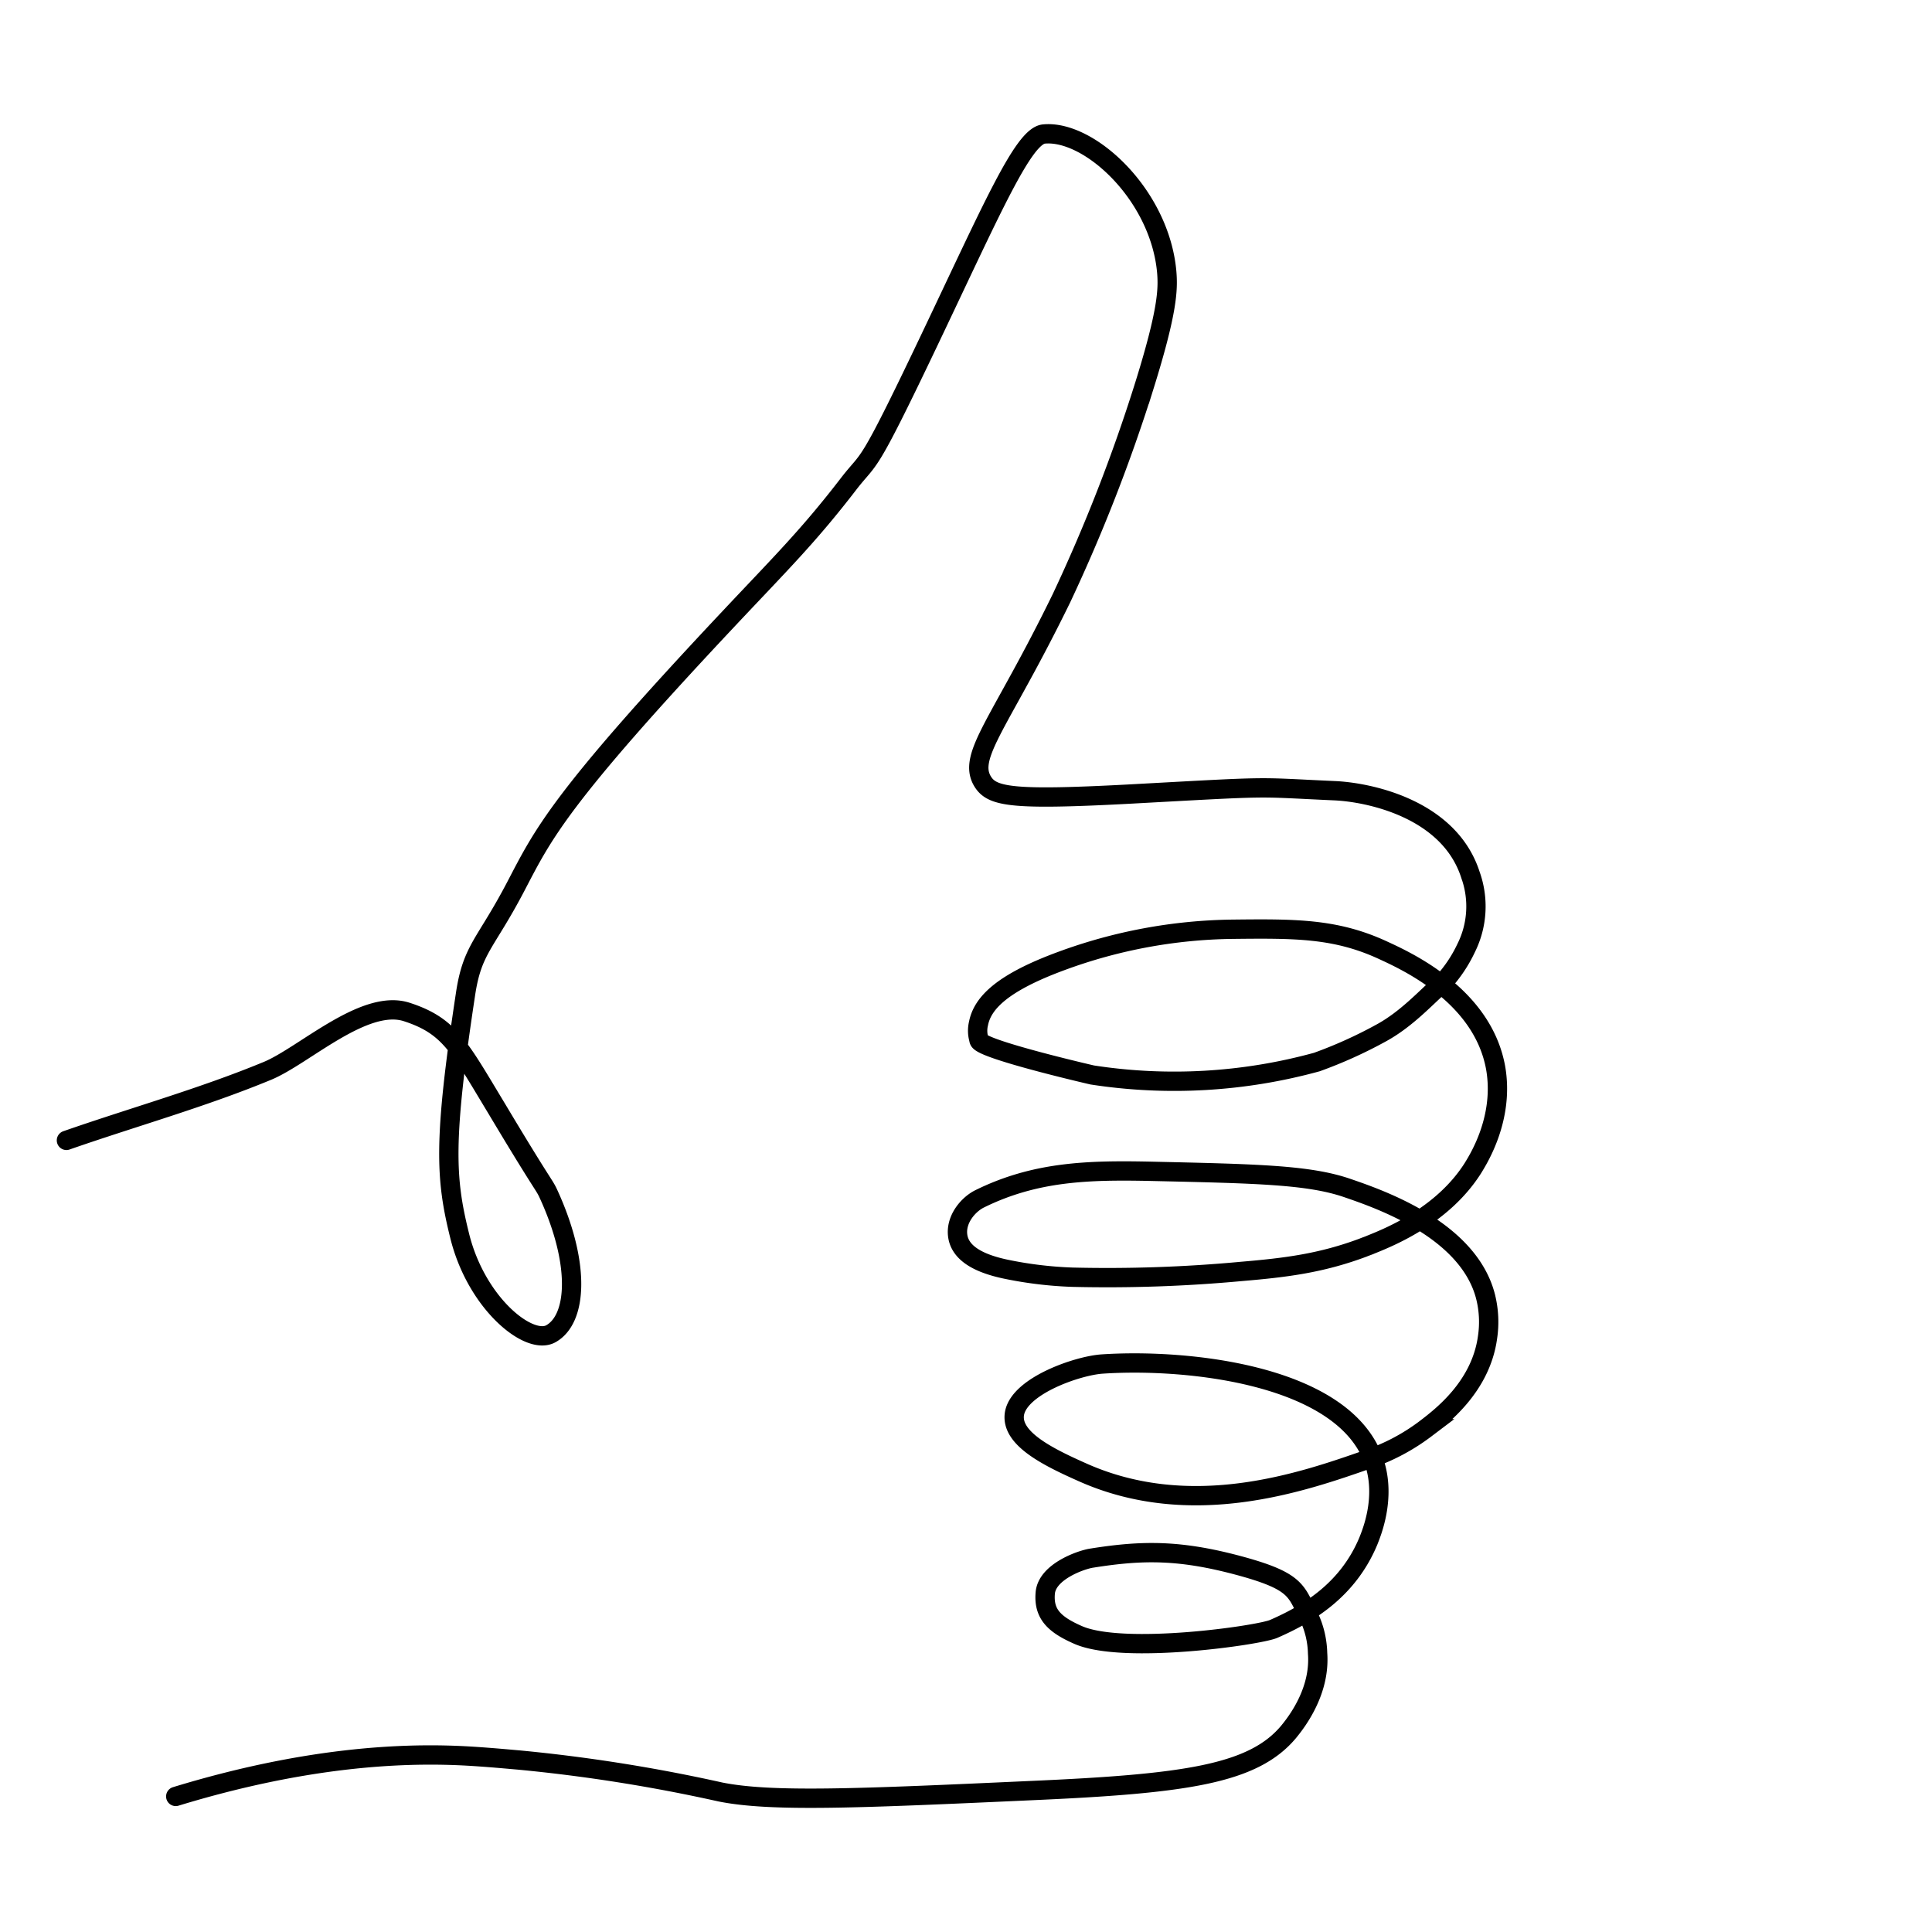 <svg xmlns="http://www.w3.org/2000/svg" xmlns:xlink="http://www.w3.org/1999/xlink" width="300" height="300" viewBox="0 0 300 300">
  <defs>
    <clipPath id="clip-Positive_left_aligned">
      <rect width="300" height="300"/>
    </clipPath>
  </defs>
  <g id="Positive_left_aligned" data-name="Positive – left aligned" clip-path="url(#clip-Positive_left_aligned)">
    <path id="Positive" d="M51,173.736c10.308-3.595,21.093-6.608,31.19-10.784,5.656-2.326,15.066-11.313,21.674-9.145,6.661,2.167,8.141,5.392,13.956,15.013,8.405,14.062,7.137,11.207,8.405,14.062,4.6,10.52,3.965,18.661,0,20.881-3.383,1.9-11.577-4.7-14.168-15.225-2.22-8.934-2.537-14.749.9-37.428,1.057-7.137,3.066-7.718,7.824-16.811,4.229-8.088,6.608-13.427,32.934-41.445,8.141-8.67,12.423-12.846,18.767-21.093,3.436-4.441,2.537-1.374,12.317-21.886,9.886-20.723,14.749-32.088,17.974-32.406,7.031-.687,18.027,9.41,19.084,21.463.211,2.643.159,5.974-3.489,17.657a260.423,260.423,0,0,1-12.846,32.934c-9.515,19.507-14.749,24.529-12.212,28.546,1.48,2.326,4.652,2.855,22.679,1.9,23.207-1.269,18.978-1.11,31.877-.529,5.181.211,17.815,2.7,21.146,13.057a14.5,14.5,0,0,1-.687,11.419,21.347,21.347,0,0,1-3.542,5.286c-.317.317-.634.581-.634.581h0c-2.062,1.8-5.075,5.128-8.934,7.242a69.884,69.884,0,0,1-10.044,4.546,83.59,83.59,0,0,1-34.89,2.009h0c-4.546-1.057-17.075-4.123-17.551-5.339a.527.527,0,0,1-.053-.211,4.77,4.77,0,0,1-.053-2.432c.634-3.278,3.859-6.4,12.9-9.727a79.468,79.468,0,0,1,26.432-4.916c9.833-.106,16.123-.159,23.524,3.278,3.912,1.8,15.436,7.137,17.445,18.238,1.374,7.824-2.7,14.22-3.542,15.595-4.6,7.242-12.634,10.573-15.806,11.841-.476.211-.846.317-1.216.476-6.5,2.432-12,3.119-18.872,3.7a225.254,225.254,0,0,1-26.326.9,61.085,61.085,0,0,1-10.15-1.216c-4.652-.952-7.242-2.643-7.612-5.181s1.586-4.863,3.383-5.762c8.67-4.282,16.916-4.493,26.7-4.282,16.282.37,24.423.529,30.4,2.59,5.075,1.744,18.767,6.449,21.463,16.811a16.175,16.175,0,0,1,.317,6.4c-1.057,7.665-7.137,12.264-9.621,14.168a31.789,31.789,0,0,1-8.987,4.758c-9.991,3.489-27.383,9.621-44.406,1.956-5.339-2.379-11.207-5.286-10.414-9.2.9-4.229,9.78-7.3,13.586-7.56,13.375-.9,37.9,1.692,42.291,15.331,1.8,5.551-.476,10.943-.952,12.159-3.172,7.612-9.357,11.313-14.7,13.639-2.273,1-23.313,4.018-30.344.952-3.753-1.639-5.392-3.278-5.128-6.5.264-3.383,5.709-5.234,7.242-5.445,7.982-1.269,13.85-1.322,23.419,1.322,8.564,2.379,8.3,3.912,10.308,7.824a14.1,14.1,0,0,1,1.322,5.656c.423,5.709-3.013,10.361-4.441,12.106-5.5,6.661-16.071,8.141-40.177,9.2-26.749,1.216-40.177,1.8-48.106.211a254.861,254.861,0,0,0-31.348-4.969c-.74-.053-5.551-.529-9.357-.687-8.881-.37-23.63.159-43.877,6.344" transform="translate(-40.684 3.34)" fill="none" stroke="#000" stroke-linecap="round" stroke-width="3"/>
  </g>
</svg>
